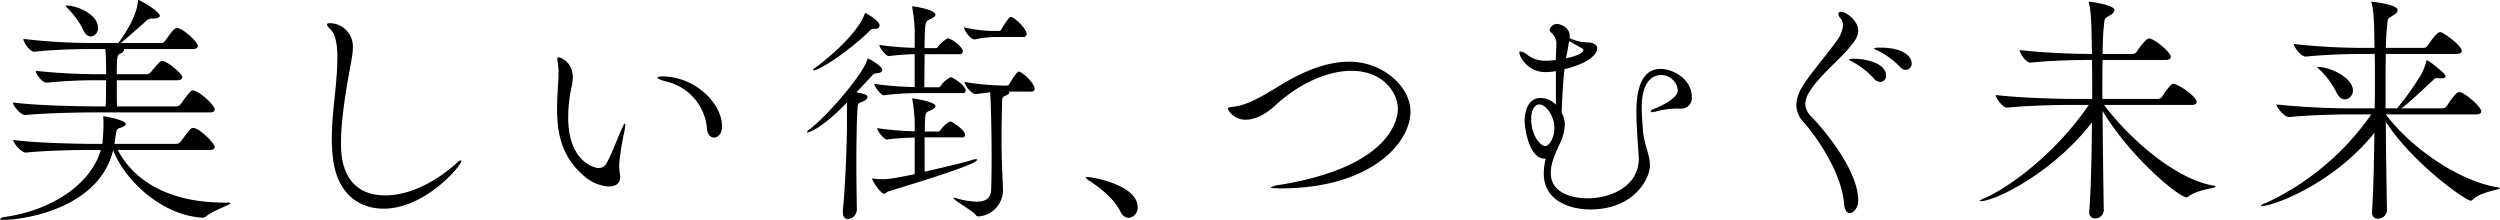 <svg height="59.094" viewBox="0 0 671.906 59.094" width="671.906" xmlns="http://www.w3.org/2000/svg"><path d="m91.051 480.708c-.325 0-.78.195-3.25 3.7a1.58 1.58 0 0 1 -1.17.585h-15.926c-.065-1.56-.065-4.355-.065-7.02h16.251c1.04 0 1.365-.455 1.365-.845 0-.91-4.16-4.355-5.4-4.355-.52 0-1.04.585-3.055 2.99a1.541 1.541 0 0 1 -.975.585h-8.186c0-4.29.065-5.2.91-5.525a1.408 1.408 0 0 0 1.04-.975.314.314 0 0 0 -.065-.26h18.526c1.04 0 1.365-.39 1.365-.845 0-1.17-4.16-4.81-5.59-4.81-.65 0-1.3.78-3.185 3.445a1.432 1.432 0 0 1 -1.04.585h-10.855c1.95-1.625 5.525-4.81 6.7-5.85a2.092 2.092 0 0 1 1.754-.713c1.235 0 2.015-.26 2.015-.781 0-.455-1.82-2.275-5.2-3.965a.818.818 0 0 0 -.455-.26c-.2 0-.2.195-.26.585-.13 1.625-1.105 5.4-5.265 10.986h-7.545a158.238 158.238 0 0 1 -17.941-1.105v.065c0 .845 1.69 3.38 2.86 3.38h.065c5.46-.585 11.44-.715 14.756-.715h4.355c.13 1.69.195 4.81.195 6.76h-1.43a157.553 157.553 0 0 1 -17.486-.91v.065c0 .78 1.755 3.12 2.86 3.12h.066a136.68 136.68 0 0 1 14.236-.65h1.754c-.065 3.835 0 4.68-.13 7.02h-2.86c-3.575 0-15.536-.195-22.036-1.04v.065c0 .845 2.08 3.316 3.25 3.316h.066c5.72-.586 14.951-.716 18.4-.716h31.13c1.105 0 1.365-.39 1.365-.845.001-1.037-4.224-5.067-5.914-5.067zm9.491 30.161h-.842c-15.536 0-24.7-6.24-28.8-14.17h24.7c1.04 0 1.365-.39 1.365-.78 0-.91-4.03-5.135-5.85-5.135-.52 0-.78.26-3.315 3.7a1.562 1.562 0 0 1 -1.105.585h-16.705a2.309 2.309 0 0 0 .13-.65c.455-3.64.52-3.315 1.625-3.7.91-.325 1.3-.65 1.3-.975 0-1.105-5.59-2.08-5.915-2.08-.13 0-.13.065-.13.39.065.715.065 1.43.065 2.08 0 1.17-.195 4.095-.325 4.94h-2.405c-3.575 0-15.146-.195-21.516-1.04 0 .845 2.145 3.38 3.38 3.38h.065c5.59-.585 14.3-.715 17.746-.715h2.34c-2.47 8.71-12.416 16.055-25.676 18.006a2.065 2.065 0 0 0 -1.43.585c0 .13.26.2 1.04.2 5.4 0 25.611-3.056 29.381-18.721 3.445 8.84 13.846 17.681 24.051 18.136a1.323 1.323 0 0 0 .975-.39c1.885-1.561 6.5-3.056 6.5-3.511a.773.773 0 0 0 -.649-.135zm-43.292-52.977c-.195 0-.325 0-.325.13a1.369 1.369 0 0 0 .39.52 22.334 22.334 0 0 1 4.16 5.591c.585 1.5 1.43 2.08 2.21 2.08a2.171 2.171 0 0 0 1.885-2.405c0-3.576-5.72-5.916-8.32-5.916zm106.017 41.8a.172.172 0 0 0 -.195-.195 1.547 1.547 0 0 0 -.845.52c-6.5 5.915-13.586 8.9-19.371 8.9-11.831 0-11.961-10.92-11.961-14.04 0-8.386 2.341-19.306 2.991-23.4a13.129 13.129 0 0 0 .195-2.145 6.265 6.265 0 0 0 -6.306-6.7c-.39 0-.65.13-.65.39a2.551 2.551 0 0 0 .845 1.17c1.43 1.3 1.95 4.03 1.95 7.605 0 7.215-1.495 14.56-1.495 21.776a42.85 42.85 0 0 0 .455 6.435c1.365 8.385 6.761 12.48 13.456 12.48 11.31.006 20.931-11.694 20.931-12.799zm42.669 4.095a26.064 26.064 0 0 1 -.26-2.73v-.715a75.02 75.02 0 0 1 1.365-8.515 12.205 12.205 0 0 0 .26-1.82c0-.26 0-.39-.13-.39s-.39.455-.975 1.755c-1.1 2.535-2.6 6.565-3.9 8.84a2.4 2.4 0 0 1 -2.145 1.365c-.845 0-8.191-1.43-8.191-13.65a38.259 38.259 0 0 1 .975-8.451 11.449 11.449 0 0 0 .26-2.21c0-4.55-3.64-5.46-3.77-5.46q-.39 0-.39.585c0 .13.065.26.065.455a17.591 17.591 0 0 1 .26 3.315c0 .585 0 1.235-.065 1.885-.13 2.535-.325 5.07-.325 7.54 0 6.761 1.235 13 7.28 18.136a10.925 10.925 0 0 0 6.5 2.8c2.99 0 3.185-1.82 3.185-2.535v-.195zm25.221-10.4c1.04 0 2.145-1.04 2.145-3.055 0-6.176-7.28-13.391-16.121-13.391-.78 0-1.235.13-1.235.325 0 .26.91.715 2.86 1.17a14.183 14.183 0 0 1 10.466 12.611c.128 1.553.975 2.337 1.885 2.337zm66.6-.065a.684.684 0 0 0 .845-.65c0-.845-.91-1.885-3.7-3.575a1.475 1.475 0 0 0 -.26-.065 7.022 7.022 0 0 0 -2.535 2.21 1.321 1.321 0 0 1 -.585.52h-3.705c0-1.3 0-2.47.065-3.315.13-2.211.52-1.886 1.69-2.471.78-.39 1.105-.715 1.105-1.04 0-1.17-5.785-2.08-6.11-2.08-.13 0-.13 0-.13.13a1.464 1.464 0 0 0 .065.455 38.559 38.559 0 0 1 .585 7.671v.585a84.162 84.162 0 0 1 -10.076-.845c0 .715 1.821 3.055 2.536 3.055h.065a64.818 64.818 0 0 1 7.475-.52v9.813c-6.045 1.3-7.605 1.365-8.45 1.365a21.159 21.159 0 0 1 -2.861-.195.127.127 0 0 0 -.13.13c0 .39 2.211 3.965 3.251 3.965.325 0 .585-.455 1.235-.65 7.41-2.275 23.725-7.215 23.725-8.45 0-.13-.13-.195-.325-.195a2.861 2.861 0 0 0 -.65.13c-3.445 1.04-8.58 2.21-13.13 3.25v-9.23h10.01zm18.591-12.286a.817.817 0 0 0 .975-.78c0-1.3-2.6-3.9-3.965-4.55a2.815 2.815 0 0 0 -.325-.065c-.455 0-1.95 2.34-2.4 3.185a1 1 0 0 1 -.78.585h-.26a71.467 71.467 0 0 1 -11.116-.975c0 .78 1.82 3.25 2.925 3.25h.065c1.821-.195 2.991-.39 3.9-.455.13 1.17.39 9.1.39 17.876 0 3.77-.065 6.955-.13 8.385-.13 2.145-1.43 3.12-3.9 3.12a22.088 22.088 0 0 1 -5.395-.91 5.444 5.444 0 0 0 -.65-.13c-.13 0-.195 0-.195.065 0 .52 5.07 3.38 5.915 4.421a.917.917 0 0 0 .78.52 7.088 7.088 0 0 0 6.631-6.826c0-1.365-.195-4.94-.26-6.825-.065-1.755-.13-4.355-.13-7.54 0-2.535.065-5.525.13-8.646.065-2.4 0-2.145 1.3-2.8a.909.909 0 0 0 .65-.65.348.348 0 0 0 -.195-.26h6.045zm-18.4.39a.684.684 0 0 0 .845-.65c0-.91-1.43-2.34-3.77-3.575a1.475 1.475 0 0 0 -.26-.065 7.031 7.031 0 0 0 -2.6 2.21 1.264 1.264 0 0 1 -.52.52h-3.965c0-2.6.065-5.915.065-8.9h9.36a.759.759 0 0 0 .91-.78c0-.65-1.105-2.21-3.705-3.445a1.475 1.475 0 0 0 -.26-.065 7.859 7.859 0 0 0 -2.6 2.145 1.264 1.264 0 0 1 -.52.52h-3.185c0-2.145.065-3.965.13-5.2.13-2.34.65-2.21 1.69-2.73.78-.39 1.105-.715 1.105-1.041 0-1.43-6.045-2.275-6.045-2.275-.195 0-.195.065-.195.195a1.829 1.829 0 0 0 .065.52 39.575 39.575 0 0 1 .585 8.061v2.4a84.729 84.729 0 0 1 -9.491-.78c0 .715 1.756 2.99 2.536 2.99h.065c2.405-.325 4.875-.455 6.89-.52v8.84a87.979 87.979 0 0 1 -10.856-.845c0 .715 1.821 3.055 2.536 3.055h.065a75.756 75.756 0 0 1 9.815-.585zm-32.176 32.046c0 1.3.65 1.821 1.43 1.821a2.652 2.652 0 0 0 2.34-2.536c-.065-3.445-.13-8-.13-12.48 0-5.135.065-10.2.26-13.976.13-2.47.195-2.015 1.69-2.73a1.529 1.529 0 0 0 1.04-1.1c0-.455-.585-.845-2.99-1.235l3.9-4.16c.715-.78.78-.91 1.5-.975 1.236-.065 1.561-.52 1.561-.975 0-.91-3.511-2.99-3.9-2.99-.065 0-.065.065-.13.26-1.1 3.965-10.79 15.211-15.47 18.721a1.922 1.922 0 0 0 -.78.845c0 .065 0 .065.13.065s3.51-.65 10.66-8.061v5.786c0 5.2-.455 16.7-1.105 23.27v.455zm8.71-49.336a.976.976 0 0 0 1.171-.91c0-1.235-3.706-3.316-3.771-3.316-.13 0-.13.065-.26.325-2.21 5.916-11.635 13.261-13.26 14.366a1.184 1.184 0 0 0 -.585.65c0 .065.065.065.13.065 1.69 0 9.49-5.2 15.015-10.53a1.35 1.35 0 0 1 1.04-.65zm39.717 2.21a.817.817 0 0 0 .975-.78c0-1.3-2.6-3.9-3.965-4.55a2.815 2.815 0 0 0 -.325-.065c-.455 0-1.95 2.34-2.4 3.185a.909.909 0 0 1 -.715.585h-1.56a35.153 35.153 0 0 1 -7.866-.975c0 .78 1.69 3.25 2.8 3.25h.13a28.435 28.435 0 0 1 5.656-.65h7.28zm28.4 48.622a2.721 2.721 0 0 0 2.4-2.926c0-5.785-11.765-8.06-13.585-8.06-.26 0-.39.065-.39.13a3.762 3.762 0 0 0 1.365 1.105c2.535 1.755 6.11 4.355 8 8.06a2.611 2.611 0 0 0 2.216 1.688zm75.727-28.6c0-6.825-7.605-13.39-16.446-13.39-5.785 0-11.9 2.4-17.485 5.72-4.29 2.535-9.491 6.11-14.041 6.435-.845.065-1.105.325-1.105.585a5.326 5.326 0 0 0 4.81 2.861c2.34 0 5.135-1.235 7.931-3.836 6.565-6.045 14.17-9.3 20.475-9.3 8.646 0 12.481 5.98 12.481 10.27 0 2.276-1.43 15.406-31.591 20.346a7.611 7.611 0 0 0 -2.6.715c0 .13.715.26 2.73.26 23.927 0 34.847-12.025 34.847-20.671zm72.491-.78a2.833 2.833 0 0 0 3.12-3.12c0-4.745-4.94-7.54-8.45-7.54-6.371 0-6.436 8.97-6.436 11.635 0 2.926.26 6.566.585 11.376 0 .325.065.65.065.975 0 8.06-8.255 10.79-13.78 10.79-.91 0-9.881 0-9.881-6.825 0-2.535 1.236-5.33 2.341-7.67a12.58 12.58 0 0 0 1.43-5.2 6.631 6.631 0 0 0 -.845-3.316c.13-3.9.325-8 .78-11.7 8.45-2.08 8.775-5.135 8.775-5.46 0-1.56-1.755-1.755-3.12-1.755a12.222 12.222 0 0 1 -4.29-1.105v-.65c0-2.34-2.535-3.185-3.51-3.185a2.164 2.164 0 0 0 -1.886 1.625 1.62 1.62 0 0 0 .52.78 4 4 0 0 1 1.3 3.25v.585c-.065 1.04-.13 2.21-.13 3.445a18.405 18.405 0 0 1 -2.666.2 7.855 7.855 0 0 1 -5-1.56 3.578 3.578 0 0 0 -1.82-.91.278.278 0 0 0 -.325.325c0 .91 2.08 5.2 7.02 5.2a14.451 14.451 0 0 0 2.8-.26v9.035a5.832 5.832 0 0 0 -4.1-1.82c-3.51 0-4.29 3.9-4.29 6.046 0 2.8 1.43 10.27 5.33 10.27h.325a17.04 17.04 0 0 0 -.52 3.965c0 7.735 7.606 9.685 12.481 9.685 11.83 0 16.055-8.32 16.055-11.83 0-2.86-1.625-5.72-1.885-9.555-.13-1.82-.325-3.965-.325-5.981 0-8.45 4.226-8.775 5.2-8.775a4.486 4.486 0 0 1 4.485 4.16c0 2.535-6.37 4.94-6.5 5a1.131 1.131 0 0 0 -.781.585c0 .13.13.26.455.26a4.235 4.235 0 0 0 .716-.13 22.752 22.752 0 0 1 5.785-.845h.975zm-36.272 10.076c-1.365 0-3.77-2.99-3.77-7.28 0-2.341.91-3.9 2.21-3.9 1.82 0 4.031 3.186 4.031 6.306.006 2.529-1.36 4.869-2.465 4.869zm5.981-25.611.455-2.6c3.835 2.145 3.835 2.145 3.835 2.34 0 1.235-3.445 2.015-4.68 2.275zm83.346-.065a20.519 20.519 0 0 1 5.981 4.355 2.228 2.228 0 0 0 1.625.845 1.674 1.674 0 0 0 1.56-1.755c0-1.885-2.34-4.225-8.386-4.225a4.8 4.8 0 0 0 -1.82.2 3.363 3.363 0 0 0 1.046.575zm.715 8.45a1.632 1.632 0 0 0 1.56-1.755c0-3.25-5.395-4.485-8.515-4.485a3.635 3.635 0 0 0 -1.5.195 2.372 2.372 0 0 0 .91.585 21.056 21.056 0 0 1 5.85 4.55 2.327 2.327 0 0 0 1.701.905zm-8.19 35.231c1.04 0 2.275-1.43 2.275-3.445 0-7.54-8.255-18-12.61-22.49a4.936 4.936 0 0 1 -1.625-3.381 6.367 6.367 0 0 1 1.04-3.12c2.275-4.03 8.515-9.1 10.92-12.155.585-.78 2.275-2.4 2.275-4.42 0-2.665-3.185-5.071-4.615-5.071a.591.591 0 0 0 -.715.585 1.967 1.967 0 0 0 .585 1.171 3.018 3.018 0 0 1 .65 1.885 8.182 8.182 0 0 1 -1.755 4.225c-1.95 2.86-7.345 9.1-9.23 12.35a9.727 9.727 0 0 0 -1.561 4.81 6.8 6.8 0 0 0 1.886 4.551c3.12 3.445 10.335 13.39 10.985 22.23.136 1.62.786 2.27 1.498 2.27zm68.27-.78c-.13-7.67-.26-17.615-.325-26.651 7.865 12.936 20.671 23.206 22.556 23.206a.864.864 0 0 0 .455-.195c2.34-1.885 7.41-2.275 7.41-2.665a1.094 1.094 0 0 0 -.845-.325c-10.53-2.015-22.491-12.805-29.186-21.646h23.468c1.105 0 1.43-.39 1.43-.78 0-1.235-3.575-3.965-5.525-4.68a2.752 2.752 0 0 0 -.78-.26c-.715 0-2.731 3.055-2.991 3.51a1.475 1.475 0 0 1 -1.17.585h-14.881c0-3.835 0-7.41.065-10.465h16.9c1.105 0 1.43-.39 1.43-.845 0-1.04-3.446-4.16-5.461-4.875a.824.824 0 0 0 -.39-.065c-.845 0-2.86 2.86-3.315 3.575a1.324 1.324 0 0 1 -1.04.585h-8.125c.065-3.25.13-5.785.325-7.28.26-2.275-.065-2.015 1.69-3.121a2.019 2.019 0 0 0 1.17-1.365c0-1.43-6.435-2.275-6.76-2.275a.106.106 0 0 0 -.13.13 1.144 1.144 0 0 0 .065.39c.715 2.665.65 8.711.715 10.076 0 1.04.065 2.21.065 3.445h-.715c-3.77 0-12.026-.26-18.721-1.04 0 .845 1.69 3.38 2.86 3.38h.065c5.85-.585 11.9-.715 15.536-.715h.975c.065 3.055.065 6.7.065 10.465h-5.46c-3.771 0-13.781-.26-20.476-1.04 0 .845 1.885 3.38 3.055 3.38h.065c5.85-.585 13.26-.715 16.9-.715h5c-8.841 12.936-21.061 21.971-27.951 25.026a3.01 3.01 0 0 0 -1.365.78c0 .065.065.065.2.065 4.03 0 19.695-7.8 29.966-21.19-.065 8.71-.26 17.68-.715 23.855v.2a1.527 1.527 0 0 0 1.56 1.756 2.294 2.294 0 0 0 2.34-2.146v-.065zm76.115 0c-.13-6.89-.26-15.535-.325-23.725 7.735 11.7 21.646 21.19 22.816 21.19a1.013 1.013 0 0 0 .65-.39c2.08-2.015 7.215-2.535 7.215-2.99a1.833 1.833 0 0 0 -.845-.26c-10.53-1.82-23.206-10.725-29.836-19.566h24.246c1.105 0 1.43-.39 1.43-.78 0-1.235-3.965-4.615-5.525-5.135a.824.824 0 0 0 -.39-.065c-.39 0-1.04.13-3.38 3.77a1.478 1.478 0 0 1 -1.171.585h-11.05l.715-.52c3.055-2.47 5.98-5.395 7.54-6.76.585-.52.585-.845 1.3-.845h.328a4.315 4.315 0 0 0 .845.065c.845 0 1.17-.26 1.17-.585 0-.78-4.615-4.29-5-4.29a1.13 1.13 0 0 0 -.26.585 14.038 14.038 0 0 1 -1.365 3.38 72.475 72.475 0 0 1 -5.98 8.45c-.2.195-.26.39-.39.52h-3.12v-4.68c0-3.705 0-7.085.065-9.945h18.981c1.105 0 1.43-.39 1.43-.78 0-1.5-4.551-4.68-5.461-5a.824.824 0 0 0 -.39-.065c-.26 0-.975.065-3.315 3.64a1.448 1.448 0 0 1 -1.105.585h-10.14c.065-2.47.2-4.42.325-5.655.26-2.275-.065-2.015 1.69-3.121a2.019 2.019 0 0 0 1.17-1.365c0-1.56-6.76-2.275-6.955-2.275a.106.106 0 0 0 -.13.13 2.556 2.556 0 0 0 .13.39c.715 2.665.65 8.711.715 10.076v1.82h-2.73a172.834 172.834 0 0 1 -18.916-1.04c0 .845 1.95 3.38 3.12 3.38h.065c5.85-.585 11.831-.715 15.471-.715h3.055c.065 2.015.065 4.29.065 6.76s0 5.135-.065 7.865h-5.785a201.487 201.487 0 0 1 -20.606-1.04c0 .845 2.145 3.381 3.38 3.381h.065c5.85-.586 13.26-.716 16.9-.716h5.135a71.056 71.056 0 0 1 -28.276 23.791 3.018 3.018 0 0 0 -1.43.78.227.227 0 0 0 .13.065c3.445 0 19.565-6.11 30.421-19.695-.13 7.865-.26 15.73-.65 21.125v.2a1.527 1.527 0 0 0 1.56 1.756 2.426 2.426 0 0 0 2.47-2.211v-.065zm-11.311-29.771a2.336 2.336 0 0 0 2.146-2.47c0-3.315-6.046-6.24-9.3-6.24-.13 0-.26 0-.26.065a1.842 1.842 0 0 0 .65.65 22.611 22.611 0 0 1 4.42 5.98c.66 1.425 1.505 2.01 2.35 2.01z" fill-rule="evenodd" transform="translate(-39.25 -456.406)"/></svg>